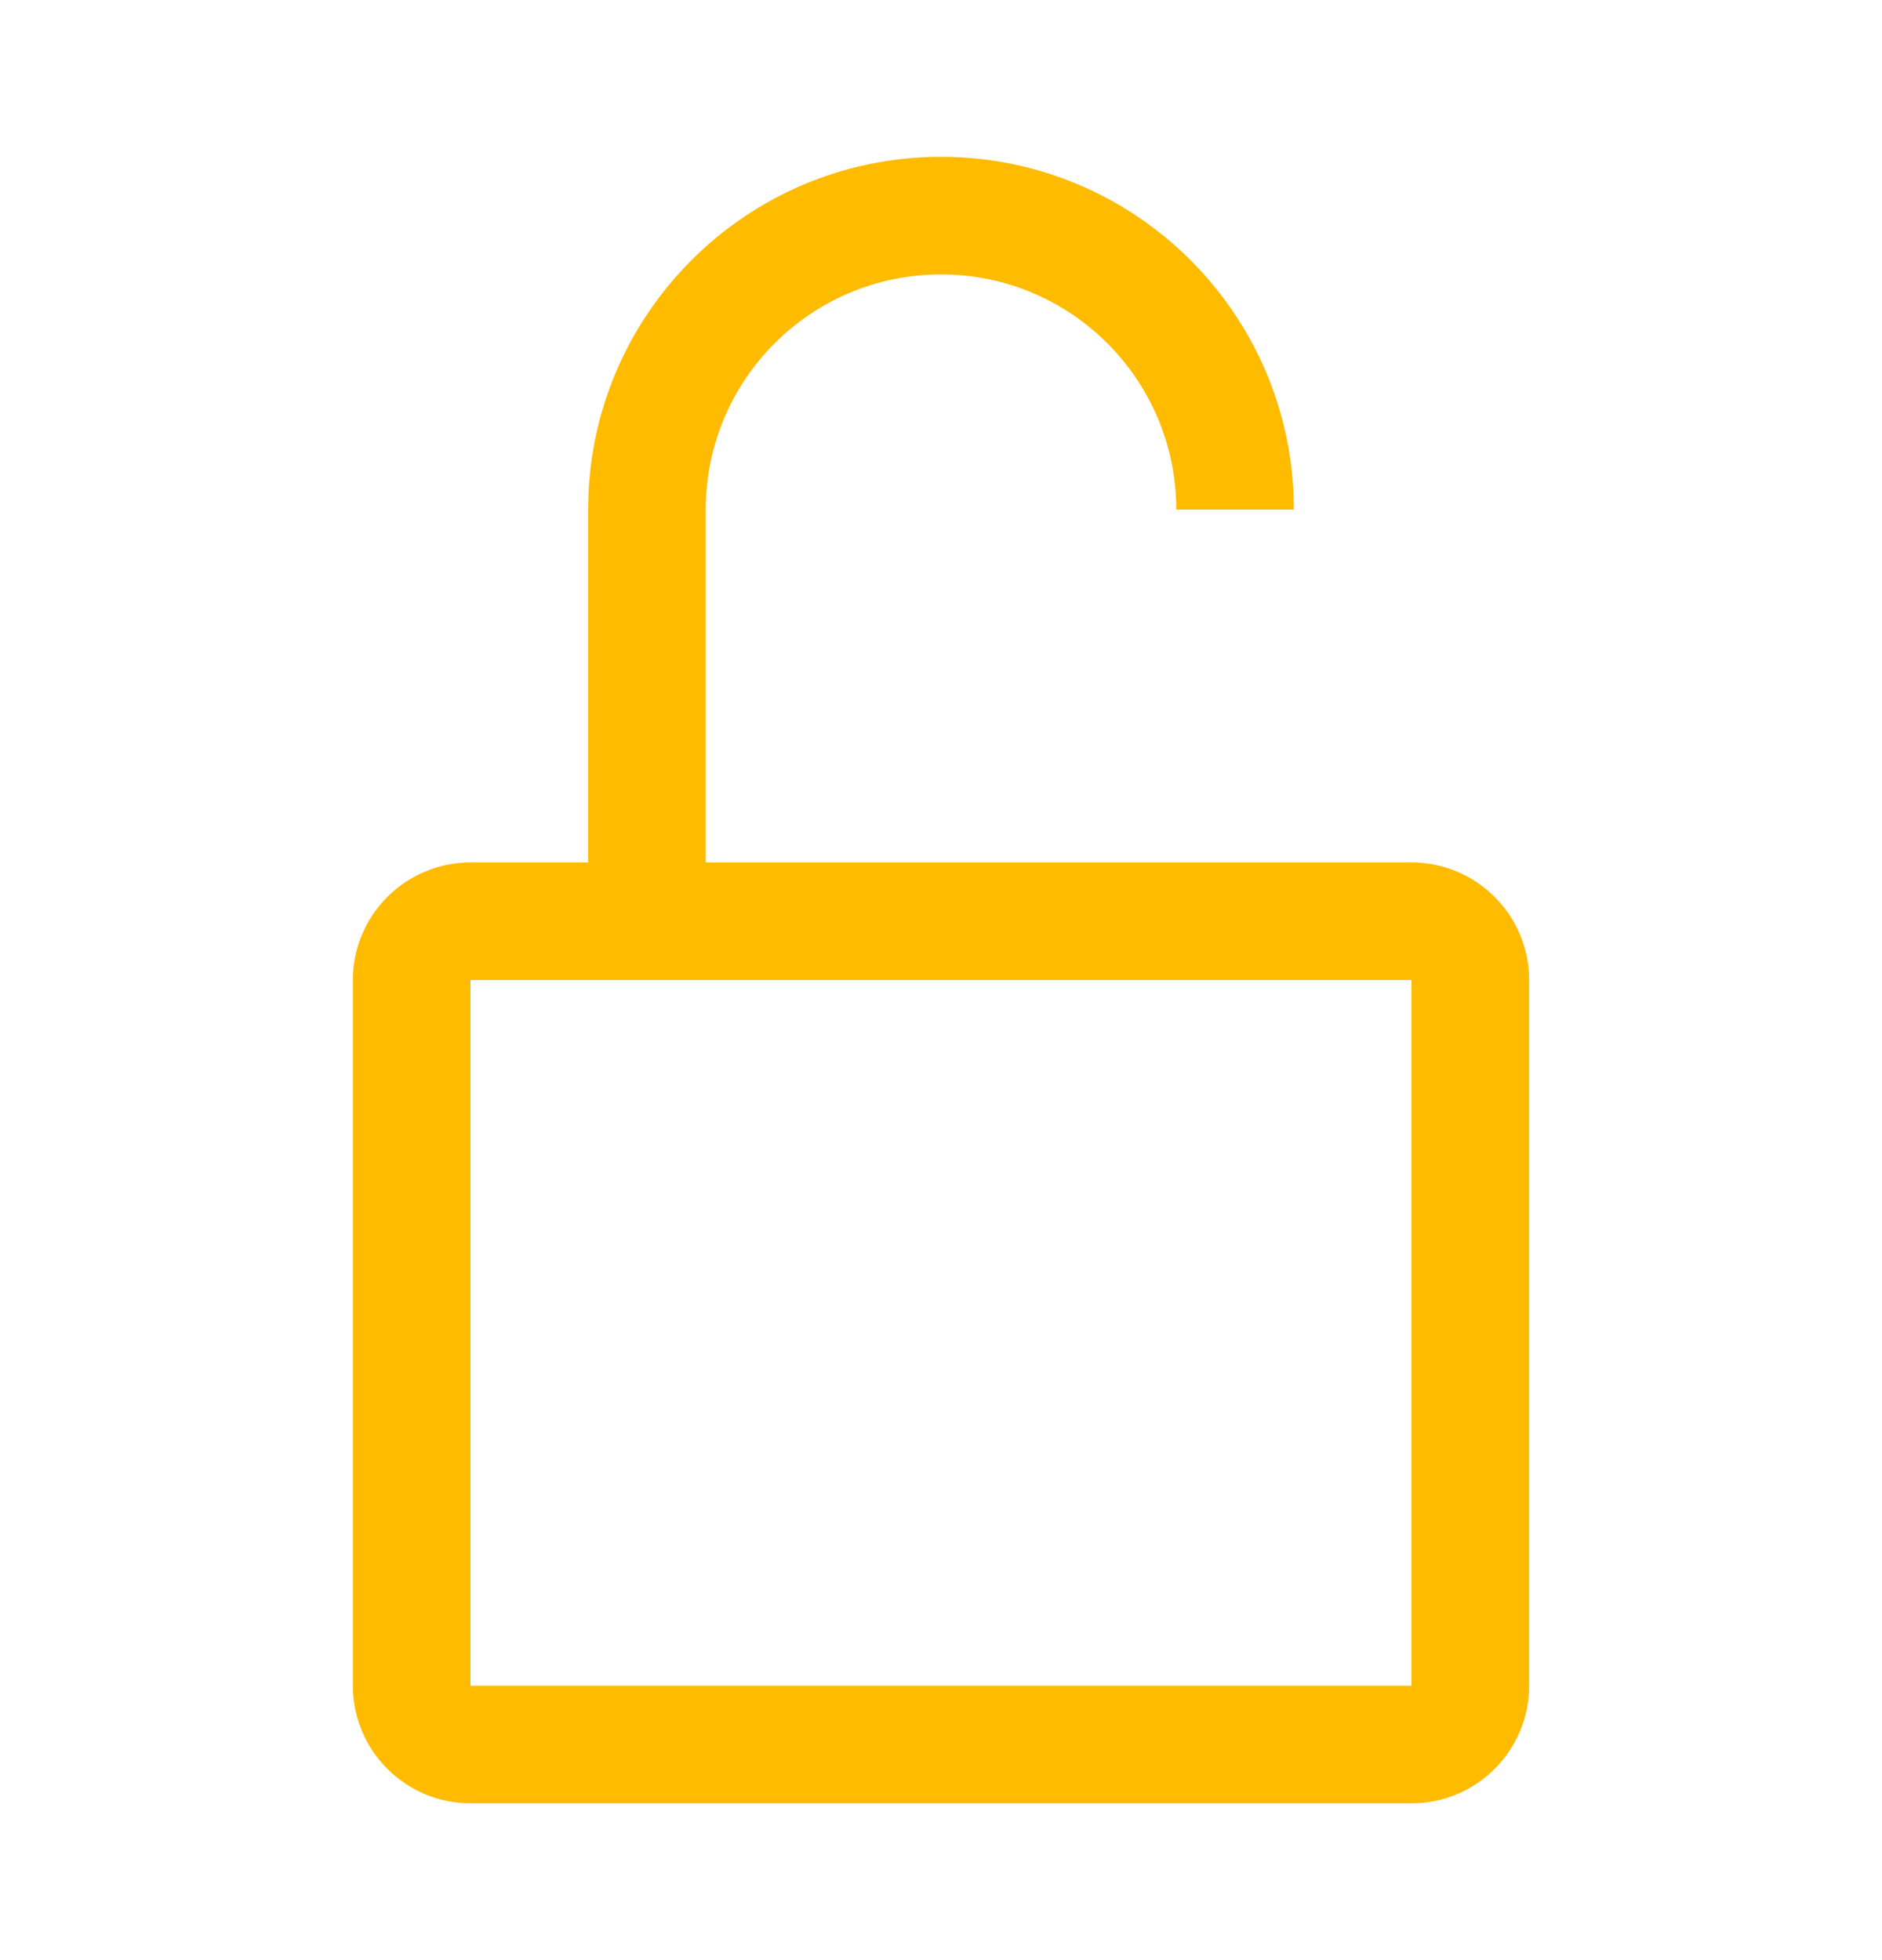<svg width="24" height="25" viewBox="0 0 24 25" fill="none" xmlns="http://www.w3.org/2000/svg">
<path fill-rule="evenodd" clip-rule="evenodd" d="M18 11H9V6.5C9 4.843 10.343 3.5 12 3.5C13.657 3.5 15 4.843 15 6.5H16.5C16.5 4.015 14.485 2 12 2C9.515 2 7.5 4.015 7.5 6.5V11H6C5.172 11 4.5 11.672 4.5 12.5V21.5C4.5 22.328 5.172 23 6 23H18C18.828 23 19.5 22.328 19.5 21.5V12.5C19.5 11.672 18.828 11 18 11ZM18 21.5H6V12.5H18V21.5Z" fill="#FFBB00"/>
</svg>
